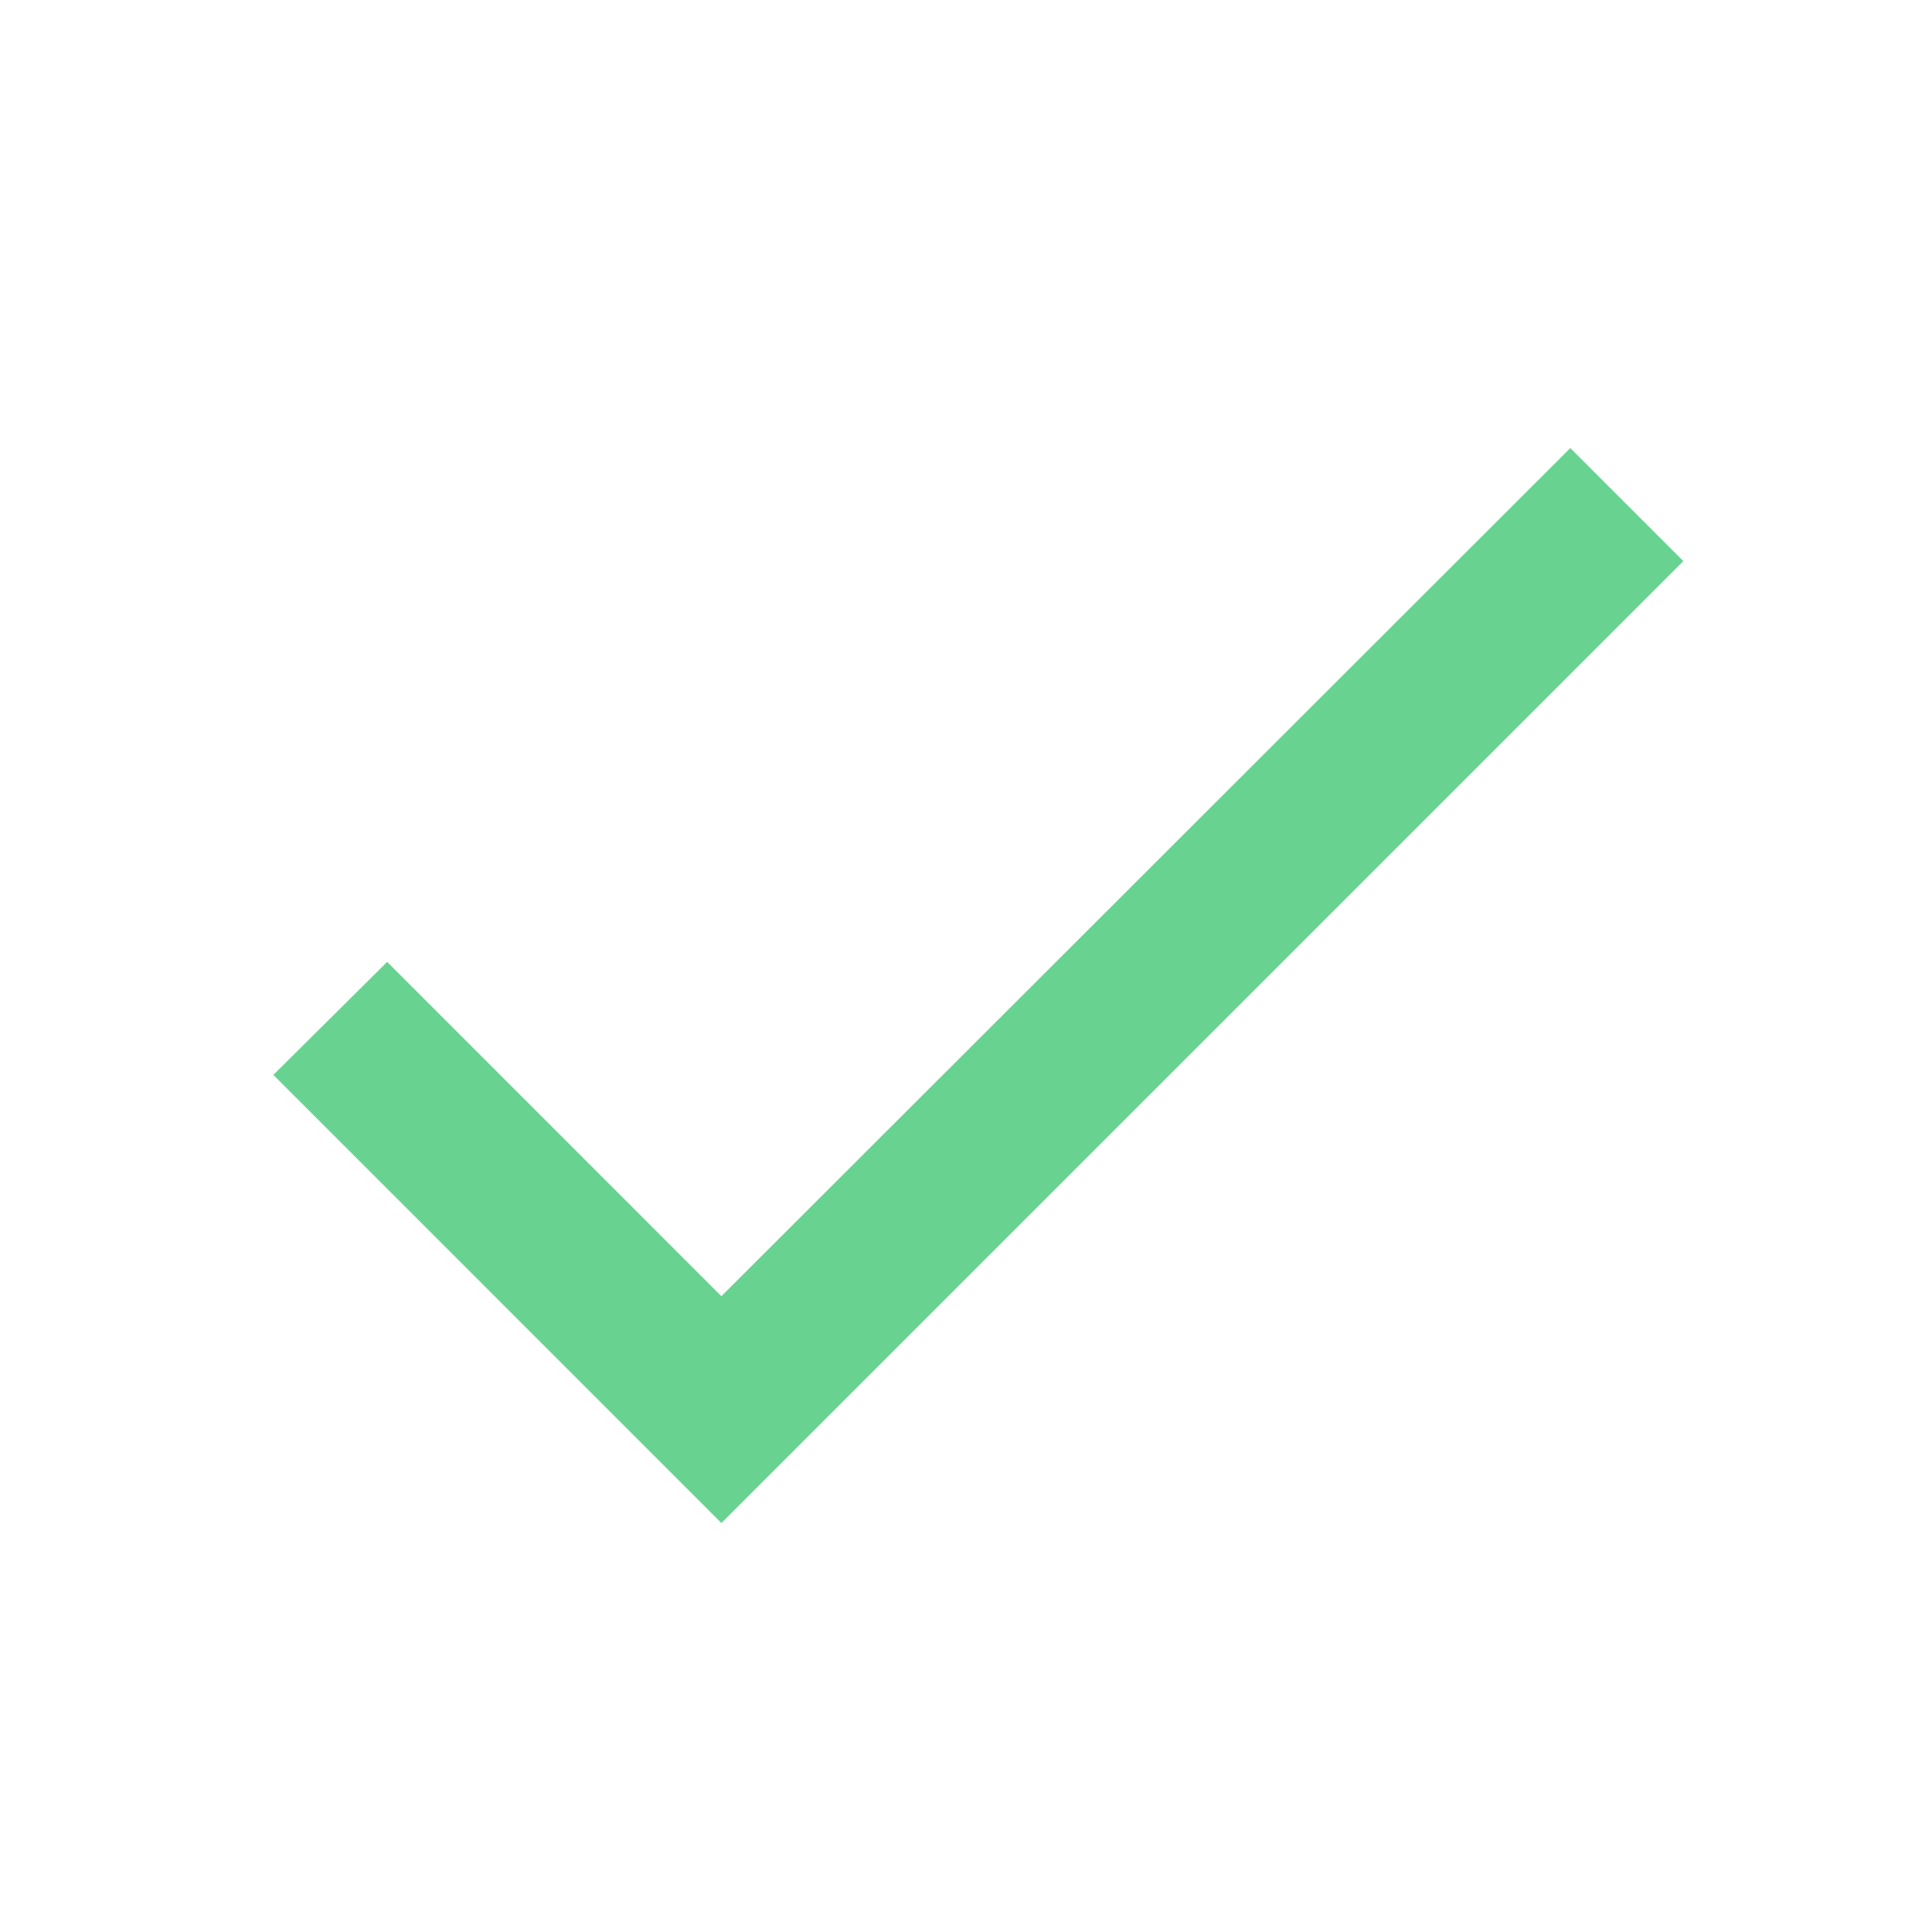 <svg width="38" height="38" viewBox="0 0 38 38" fill="none" xmlns="http://www.w3.org/2000/svg">
<path d="M14.189 25.494L7.615 18.919L5.376 21.142L14.189 29.956L33.109 11.036L30.886 8.813L14.189 25.494Z" fill="#68D391"/>
</svg>

